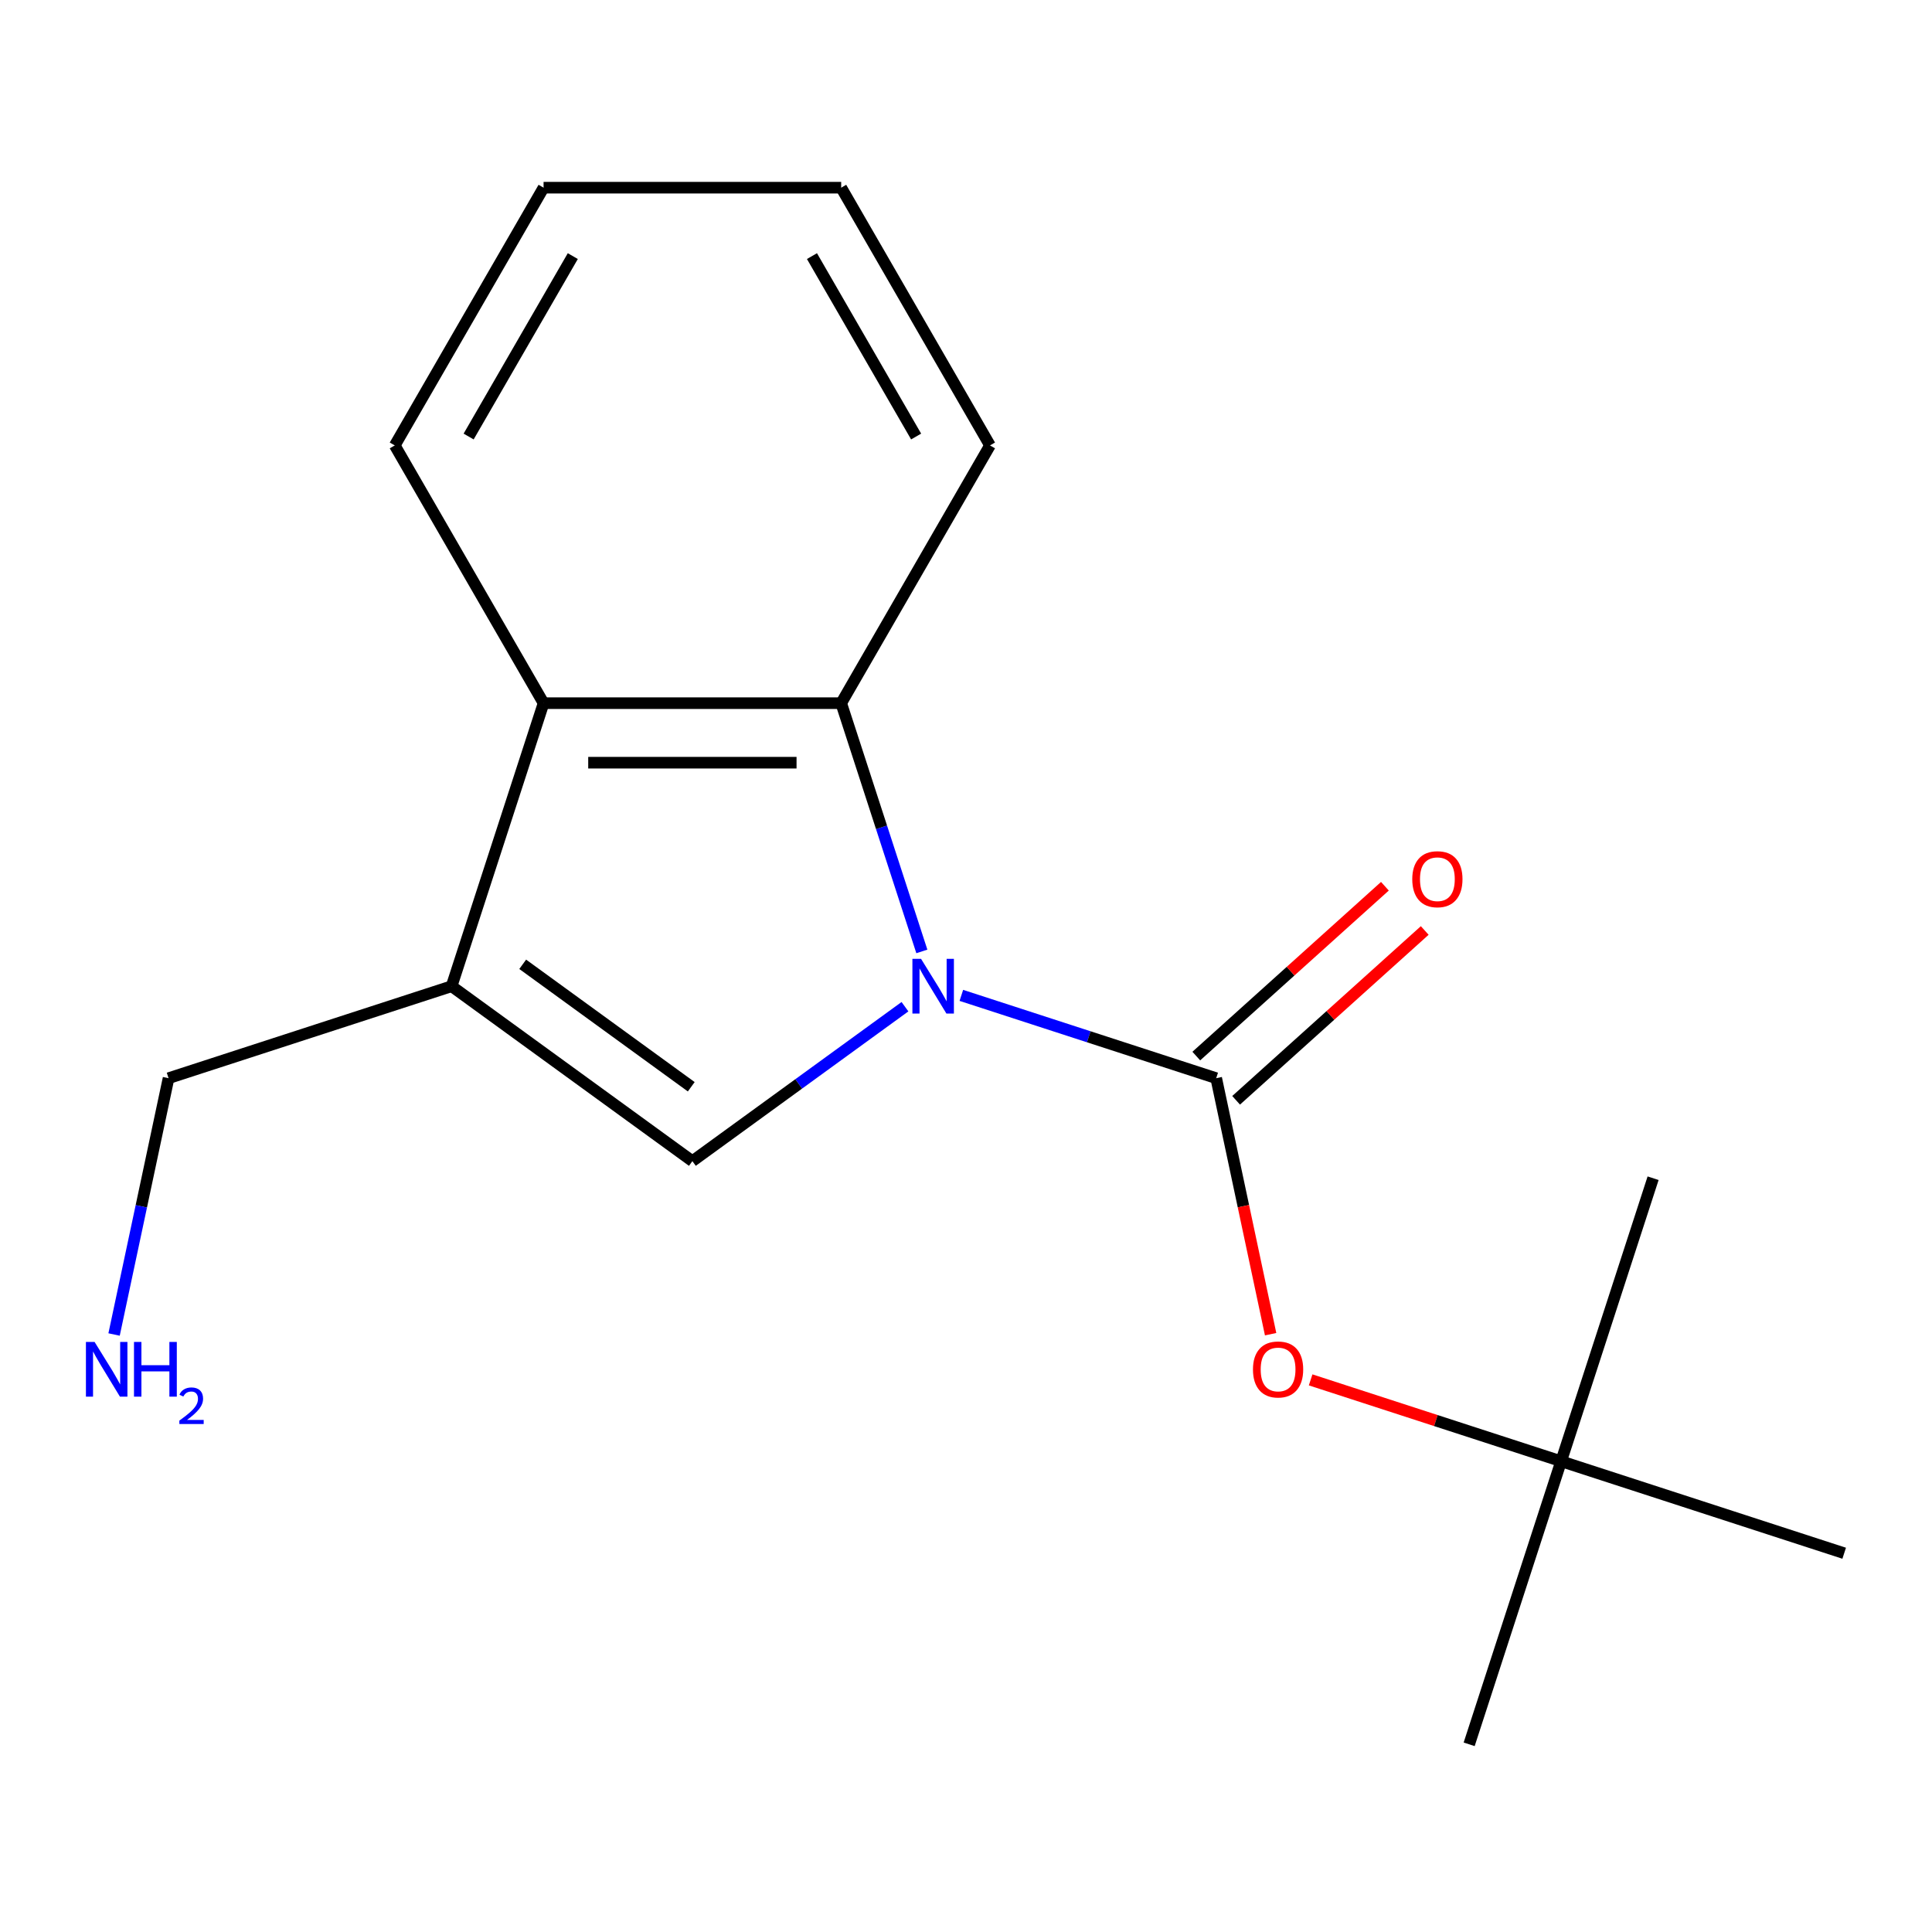 <?xml version='1.0' encoding='iso-8859-1'?>
<svg version='1.1' baseProfile='full'
              xmlns='http://www.w3.org/2000/svg'
                      xmlns:rdkit='http://www.rdkit.org/xml'
                      xmlns:xlink='http://www.w3.org/1999/xlink'
                  xml:space='preserve'
width='1000px' height='1000px' viewBox='0 0 1000 1000'>
<!-- END OF HEADER -->
<rect style='opacity:1.0;fill:#FFFFFF;stroke:none' width='1000' height='1000' x='0' y='0'> </rect>
<path class='bond-0' d='M 497.592,515.206 L 563.549,536.637' style='fill:none;fill-rule:evenodd;stroke:#0000FF;stroke-width:6px;stroke-linecap:butt;stroke-linejoin:miter;stroke-opacity:1' />
<path class='bond-0' d='M 563.549,536.637 L 629.506,558.068' style='fill:none;fill-rule:evenodd;stroke:#000000;stroke-width:6px;stroke-linecap:butt;stroke-linejoin:miter;stroke-opacity:1' />
<path class='bond-1' d='M 468.41,521.066 L 413.393,561.038' style='fill:none;fill-rule:evenodd;stroke:#0000FF;stroke-width:6px;stroke-linecap:butt;stroke-linejoin:miter;stroke-opacity:1' />
<path class='bond-1' d='M 413.393,561.038 L 358.376,601.01' style='fill:none;fill-rule:evenodd;stroke:#000000;stroke-width:6px;stroke-linecap:butt;stroke-linejoin:miter;stroke-opacity:1' />
<path class='bond-3' d='M 477.149,492.454 L 456.273,428.207' style='fill:none;fill-rule:evenodd;stroke:#0000FF;stroke-width:6px;stroke-linecap:butt;stroke-linejoin:miter;stroke-opacity:1' />
<path class='bond-3' d='M 456.273,428.207 L 435.398,363.959' style='fill:none;fill-rule:evenodd;stroke:#000000;stroke-width:6px;stroke-linecap:butt;stroke-linejoin:miter;stroke-opacity:1' />
<path class='bond-5' d='M 629.506,558.068 L 643.589,624.321' style='fill:none;fill-rule:evenodd;stroke:#000000;stroke-width:6px;stroke-linecap:butt;stroke-linejoin:miter;stroke-opacity:1' />
<path class='bond-5' d='M 643.589,624.321 L 657.672,690.575' style='fill:none;fill-rule:evenodd;stroke:#FF0000;stroke-width:6px;stroke-linecap:butt;stroke-linejoin:miter;stroke-opacity:1' />
<path class='bond-6' d='M 639.814,569.515 L 688.627,525.564' style='fill:none;fill-rule:evenodd;stroke:#000000;stroke-width:6px;stroke-linecap:butt;stroke-linejoin:miter;stroke-opacity:1' />
<path class='bond-6' d='M 688.627,525.564 L 737.441,481.612' style='fill:none;fill-rule:evenodd;stroke:#FF0000;stroke-width:6px;stroke-linecap:butt;stroke-linejoin:miter;stroke-opacity:1' />
<path class='bond-6' d='M 619.199,546.62 L 668.012,502.668' style='fill:none;fill-rule:evenodd;stroke:#000000;stroke-width:6px;stroke-linecap:butt;stroke-linejoin:miter;stroke-opacity:1' />
<path class='bond-6' d='M 668.012,502.668 L 716.825,458.716' style='fill:none;fill-rule:evenodd;stroke:#FF0000;stroke-width:6px;stroke-linecap:butt;stroke-linejoin:miter;stroke-opacity:1' />
<path class='bond-2' d='M 358.376,601.01 L 233.75,510.465' style='fill:none;fill-rule:evenodd;stroke:#000000;stroke-width:6px;stroke-linecap:butt;stroke-linejoin:miter;stroke-opacity:1' />
<path class='bond-2' d='M 357.791,562.504 L 270.553,499.122' style='fill:none;fill-rule:evenodd;stroke:#000000;stroke-width:6px;stroke-linecap:butt;stroke-linejoin:miter;stroke-opacity:1' />
<path class='bond-8' d='M 233.75,510.465 L 87.245,558.068' style='fill:none;fill-rule:evenodd;stroke:#000000;stroke-width:6px;stroke-linecap:butt;stroke-linejoin:miter;stroke-opacity:1' />
<path class='bond-17' d='M 233.75,510.465 L 281.353,363.959' style='fill:none;fill-rule:evenodd;stroke:#000000;stroke-width:6px;stroke-linecap:butt;stroke-linejoin:miter;stroke-opacity:1' />
<path class='bond-4' d='M 435.398,363.959 L 281.353,363.959' style='fill:none;fill-rule:evenodd;stroke:#000000;stroke-width:6px;stroke-linecap:butt;stroke-linejoin:miter;stroke-opacity:1' />
<path class='bond-4' d='M 412.291,394.768 L 304.46,394.768' style='fill:none;fill-rule:evenodd;stroke:#000000;stroke-width:6px;stroke-linecap:butt;stroke-linejoin:miter;stroke-opacity:1' />
<path class='bond-10' d='M 435.398,363.959 L 512.421,230.552' style='fill:none;fill-rule:evenodd;stroke:#000000;stroke-width:6px;stroke-linecap:butt;stroke-linejoin:miter;stroke-opacity:1' />
<path class='bond-11' d='M 281.353,363.959 L 204.33,230.552' style='fill:none;fill-rule:evenodd;stroke:#000000;stroke-width:6px;stroke-linecap:butt;stroke-linejoin:miter;stroke-opacity:1' />
<path class='bond-7' d='M 678.385,714.222 L 743.213,735.285' style='fill:none;fill-rule:evenodd;stroke:#FF0000;stroke-width:6px;stroke-linecap:butt;stroke-linejoin:miter;stroke-opacity:1' />
<path class='bond-7' d='M 743.213,735.285 L 808.04,756.349' style='fill:none;fill-rule:evenodd;stroke:#000000;stroke-width:6px;stroke-linecap:butt;stroke-linejoin:miter;stroke-opacity:1' />
<path class='bond-12' d='M 808.04,756.349 L 760.437,902.855' style='fill:none;fill-rule:evenodd;stroke:#000000;stroke-width:6px;stroke-linecap:butt;stroke-linejoin:miter;stroke-opacity:1' />
<path class='bond-13' d='M 808.04,756.349 L 855.642,609.843' style='fill:none;fill-rule:evenodd;stroke:#000000;stroke-width:6px;stroke-linecap:butt;stroke-linejoin:miter;stroke-opacity:1' />
<path class='bond-14' d='M 808.04,756.349 L 954.545,803.952' style='fill:none;fill-rule:evenodd;stroke:#000000;stroke-width:6px;stroke-linecap:butt;stroke-linejoin:miter;stroke-opacity:1' />
<path class='bond-9' d='M 87.245,558.068 L 73.145,624.401' style='fill:none;fill-rule:evenodd;stroke:#000000;stroke-width:6px;stroke-linecap:butt;stroke-linejoin:miter;stroke-opacity:1' />
<path class='bond-9' d='M 73.145,624.401 L 59.045,690.735' style='fill:none;fill-rule:evenodd;stroke:#0000FF;stroke-width:6px;stroke-linecap:butt;stroke-linejoin:miter;stroke-opacity:1' />
<path class='bond-15' d='M 512.421,230.552 L 435.398,97.145' style='fill:none;fill-rule:evenodd;stroke:#000000;stroke-width:6px;stroke-linecap:butt;stroke-linejoin:miter;stroke-opacity:1' />
<path class='bond-15' d='M 474.186,225.946 L 420.27,132.561' style='fill:none;fill-rule:evenodd;stroke:#000000;stroke-width:6px;stroke-linecap:butt;stroke-linejoin:miter;stroke-opacity:1' />
<path class='bond-18' d='M 204.33,230.552 L 281.353,97.145' style='fill:none;fill-rule:evenodd;stroke:#000000;stroke-width:6px;stroke-linecap:butt;stroke-linejoin:miter;stroke-opacity:1' />
<path class='bond-18' d='M 242.565,225.946 L 296.481,132.561' style='fill:none;fill-rule:evenodd;stroke:#000000;stroke-width:6px;stroke-linecap:butt;stroke-linejoin:miter;stroke-opacity:1' />
<path class='bond-16' d='M 435.398,97.145 L 281.353,97.145' style='fill:none;fill-rule:evenodd;stroke:#000000;stroke-width:6px;stroke-linecap:butt;stroke-linejoin:miter;stroke-opacity:1' />
<path  class='atom-0' d='M 476.741 496.305
L 486.021 511.305
Q 486.941 512.785, 488.421 515.465
Q 489.901 518.145, 489.981 518.305
L 489.981 496.305
L 493.741 496.305
L 493.741 524.625
L 489.861 524.625
L 479.901 508.225
Q 478.741 506.305, 477.501 504.105
Q 476.301 501.905, 475.941 501.225
L 475.941 524.625
L 472.261 524.625
L 472.261 496.305
L 476.741 496.305
' fill='#0000FF'/>
<path  class='atom-6' d='M 648.534 708.826
Q 648.534 702.026, 651.894 698.226
Q 655.254 694.426, 661.534 694.426
Q 667.814 694.426, 671.174 698.226
Q 674.534 702.026, 674.534 708.826
Q 674.534 715.706, 671.134 719.626
Q 667.734 723.506, 661.534 723.506
Q 655.294 723.506, 651.894 719.626
Q 648.534 715.746, 648.534 708.826
M 661.534 720.306
Q 665.854 720.306, 668.174 717.426
Q 670.534 714.506, 670.534 708.826
Q 670.534 703.266, 668.174 700.466
Q 665.854 697.626, 661.534 697.626
Q 657.214 697.626, 654.854 700.426
Q 652.534 703.226, 652.534 708.826
Q 652.534 714.546, 654.854 717.426
Q 657.214 720.306, 661.534 720.306
' fill='#FF0000'/>
<path  class='atom-7' d='M 730.984 455.071
Q 730.984 448.271, 734.344 444.471
Q 737.704 440.671, 743.984 440.671
Q 750.264 440.671, 753.624 444.471
Q 756.984 448.271, 756.984 455.071
Q 756.984 461.951, 753.584 465.871
Q 750.184 469.751, 743.984 469.751
Q 737.744 469.751, 734.344 465.871
Q 730.984 461.991, 730.984 455.071
M 743.984 466.551
Q 748.304 466.551, 750.624 463.671
Q 752.984 460.751, 752.984 455.071
Q 752.984 449.511, 750.624 446.711
Q 748.304 443.871, 743.984 443.871
Q 739.664 443.871, 737.304 446.671
Q 734.984 449.471, 734.984 455.071
Q 734.984 460.791, 737.304 463.671
Q 739.664 466.551, 743.984 466.551
' fill='#FF0000'/>
<path  class='atom-10' d='M 48.957 694.586
L 58.237 709.586
Q 59.157 711.066, 60.637 713.746
Q 62.117 716.426, 62.197 716.586
L 62.197 694.586
L 65.957 694.586
L 65.957 722.906
L 62.077 722.906
L 52.117 706.506
Q 50.957 704.586, 49.717 702.386
Q 48.517 700.186, 48.157 699.506
L 48.157 722.906
L 44.477 722.906
L 44.477 694.586
L 48.957 694.586
' fill='#0000FF'/>
<path  class='atom-10' d='M 69.357 694.586
L 73.197 694.586
L 73.197 706.626
L 87.677 706.626
L 87.677 694.586
L 91.517 694.586
L 91.517 722.906
L 87.677 722.906
L 87.677 709.826
L 73.197 709.826
L 73.197 722.906
L 69.357 722.906
L 69.357 694.586
' fill='#0000FF'/>
<path  class='atom-10' d='M 92.89 721.913
Q 93.576 720.144, 95.213 719.167
Q 96.85 718.164, 99.12 718.164
Q 101.945 718.164, 103.529 719.695
Q 105.113 721.226, 105.113 723.946
Q 105.113 726.718, 103.054 729.305
Q 101.021 731.892, 96.797 734.954
L 105.43 734.954
L 105.43 737.066
L 92.837 737.066
L 92.837 735.298
Q 96.322 732.816, 98.381 730.968
Q 100.467 729.12, 101.47 727.457
Q 102.473 725.794, 102.473 724.078
Q 102.473 722.282, 101.575 721.279
Q 100.678 720.276, 99.12 720.276
Q 97.615 720.276, 96.612 720.883
Q 95.609 721.49, 94.896 722.837
L 92.89 721.913
' fill='#0000FF'/>
</svg>
